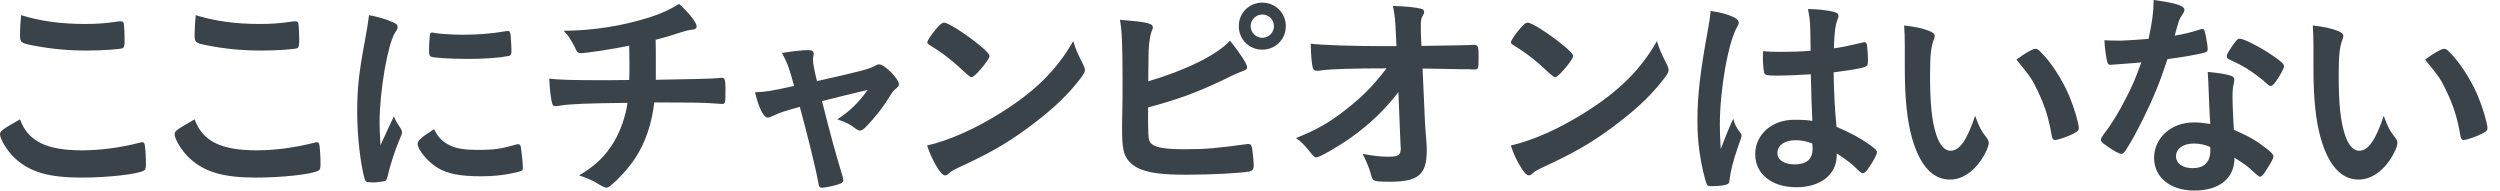 <svg width="1207" height="92" viewBox="0 0 1207 92" fill="none" xmlns="http://www.w3.org/2000/svg"><g clip-path="url(#clip0_6157_6546)" fill="#3A434A"><path d="M1116.93 21.86c0-3.078-.11-7.216-.32-9.55 4.88.53 8.49 1.272 11.35 2.334 2.55.955 3.4 1.591 3.4 2.758 0 .425-.14.99-.43 1.698-1.37 3.608-1.8 7.64-1.8 17.297 0 13.582.85 22.071 2.97 28.544 1.59 4.987 4.03 7.852 6.9 7.852 4.35 0 7.95-5.093 11.88-16.872 2.01 5.412 2.76 7.004 5.73 10.824.53.743.85 1.486.85 2.228 0 1.698-1.59 5.306-3.72 8.383-4.13 6.049-9.44 9.338-15.06 9.338-8.17 0-14.32-6.579-18.14-19.63-2.44-8.49-3.61-19.207-3.61-34.063V21.86zm63.12 1.697c.64 0 1.17.318 2.02 1.061 5.3 5.094 10.82 13.583 14.32 21.86 2.34 5.623 4.56 13.157 4.56 15.386 0 1.061-.53 1.592-2.76 2.759-2.44 1.273-7.42 2.971-8.69 2.971-.96 0-1.38-.53-1.7-2.44-1.38-8.171-3.29-14.114-6.58-21.011-2.97-6.155-3.18-6.473-10.4-15.386 4.46-3.29 7.96-5.2 9.23-5.2zm-155.55 7.322c-1.91.106-3.08.212-4.35.318-.96.106-1.06.106-1.17.106-.85 0-1.27-.318-1.59-1.38-.53-1.697-1.27-7.32-1.38-10.504 1.17.106 4.24.212 8.06.212 1.17 0 9.55-.53 13.26-.849 1.81-8.595 2.44-13.052 2.44-18.782 10.93 1.486 14.86 2.759 14.86 4.775 0 .743-.11.955-1.7 3.396-.85 1.273-1.17 2.44-2.97 9.02 4.98-.85 7.95-1.592 11.88-2.866.74-.212 1.06-.318 1.59-.318.74 0 .96.53 1.59 3.608.53 2.653.85 4.881.85 6.048 0 1.274-.32 1.486-3.08 2.122-3.6.85-9.76 1.91-16.33 2.76-3.93 11.884-6.58 18.25-11.46 28.225-3.71 7.428-5.84 11.355-8.7 15.811-.85 1.274-1.38 1.698-2.12 1.698-1.06 0-4.03-1.592-7.75-4.35-1.69-1.168-2.12-1.698-2.12-2.441 0-.743.43-1.38 1.81-3.29 3.07-3.82 7.1-10.399 10.6-17.402 2.98-5.836 4.04-8.277 7.11-16.66-4.14.318-4.45.425-9.33.743zM1059.4 92c-11.56 0-19.41-6.367-19.41-15.81 0-9.445 8.16-17.085 19.09-17.085 2.55 0 3.71.106 8.06.743-.42-5.094-.42-7.11-.84-16.978 0-2.017-.22-4.775-.43-8.171 5.41.53 9.55 1.167 11.56 2.016.85.318 1.28.849 1.28 1.698 0 .53-.11.955-.21 1.698-.53 2.228-.64 3.82-.64 6.685 0 3.926.32 10.611.64 15.81 7.53 3.396 10.6 5.094 15.91 9.232 2.33 1.804 3.18 2.76 3.18 3.608 0 1.061-.53 2.017-3.5 6.792-1.27 2.122-2.23 3.077-2.97 3.077-.42 0-1.63-.92-3.61-2.76-2.33-2.334-4.98-4.138-8.7-6.366 0 9.869-7.21 15.811-19.41 15.811zm-.21-22.708c-5.09 0-8.6 2.44-8.6 6.154 0 3.502 3.19 5.73 7.96 5.73 5.62 0 8.59-2.865 8.59-8.489 0-.849 0-1.697-.1-1.697-2.12-1.061-4.99-1.698-7.85-1.698zm39.73-30.136c-1.28 1.804-1.91 2.334-2.65 2.334-.53 0-.96-.212-1.7-.955-2.65-2.546-6.37-5.305-10.29-7.746-1.7-1.061-4.1-2.3-7.22-3.714-1.48-.637-2.01-1.061-2.01-1.91 0-.743.53-1.698 2.12-4.139 2.55-3.713 3.18-4.35 4.14-4.35 2.01 0 9.86 4.032 15.49 7.852 4.56 3.078 5.94 4.35 5.94 5.518 0 .849-1.7 4.032-3.82 7.11zM919.636 21.86c0-3.078-.106-7.216-.318-9.55 4.88.53 8.487 1.272 11.351 2.334 2.546.955 3.395 1.591 3.395 2.758 0 .425-.141.99-.424 1.698-1.379 3.608-1.804 7.64-1.804 17.297 0 13.582.849 22.071 2.971 28.544 1.591 4.987 4.031 7.852 6.896 7.852 4.349 0 7.956-5.093 11.881-16.872 2.016 5.412 2.759 7.004 5.729 10.824.531.743.849 1.486.849 2.228 0 1.698-1.591 5.306-3.713 8.383-4.138 6.049-9.442 9.338-15.065 9.338-8.169 0-14.322-6.579-18.141-19.63-2.44-8.49-3.607-19.207-3.607-34.063V21.86zm63.123 1.697c.636 0 1.167.318 2.015 1.061 5.305 5.094 10.821 13.583 14.322 21.86 2.334 5.623 4.564 13.157 4.564 15.386 0 1.061-.53 1.592-2.76 2.759-2.44 1.273-7.426 2.971-8.699 2.971-.955 0-1.38-.53-1.698-2.44-1.379-8.171-3.289-14.114-6.577-21.011-2.971-6.155-3.183-6.473-10.397-15.386 4.456-3.29 7.957-5.2 9.23-5.2zM840.418 64.41c.318.425.424.743.424 1.168 0 .424-.601 2.263-1.803 5.518-2.228 6.473-3.607 11.778-4.032 15.917-.106 1.38-.53 1.91-1.909 2.228-1.486.424-4.35.637-7.108.637-1.061 0-1.592-.213-1.91-.85-.955-2.015-2.652-9.337-3.501-15.28-.742-4.987-1.061-10.186-1.061-15.598 0-12.203 1.379-23.77 5.199-44.568.636-3.395.848-4.987 1.167-8.276 4.88.636 8.274 1.591 11.351 3.077 1.591.849 2.228 1.592 2.228 2.547 0 .636-.212 1.167-.743 2.016-4.349 7.428-8.381 30.348-8.381 47.326 0 2.547.106 6.58.425 11.673 2.546-6.58 3.713-9.55 6.047-14.644.742 2.865 1.485 4.244 3.607 7.11zm17.823-27.907c-5.093 0-6.154-.212-6.472-1.38-.318-.955-.636-4.35-.636-6.79 0-.85 0-1.699.106-3.609 2.864.212 4.562.319 8.062.319 5.729 0 9.336-.107 14.853-.53-.106-13.477-.212-15.175-1.273-20.162 5.198.106 9.123.53 12.518 1.38 1.592.424 2.228.954 2.228 2.015 0 .425-.106.743-.424 1.592-1.061 2.44-1.592 6.579-1.804 14.007 3.925-.53 7.32-1.273 13.686-2.76.53-.211.742-.211 1.06-.211.637 0 .955.318 1.167 1.06.213.956.531 4.988.531 7.216 0 2.653-.106 3.078-1.167 3.502-1.697.85-6.365 1.592-15.383 2.76 0 7.32.637 19.418 1.379 26.315 6.684 2.865 11.246 5.306 15.914 8.595 2.97 2.123 3.606 2.865 3.606 3.608 0 1.167-1.909 4.775-4.137 7.852-1.273 1.805-1.91 2.335-2.652 2.335-.743 0-.743 0-3.183-2.335-2.334-2.334-4.774-4.138-9.442-7.215v.849c0 9.338-7.744 15.492-19.52 15.492s-19.838-6.367-19.838-15.917 8.062-16.66 18.777-16.66c3.925 0 5.941.107 8.805.531-.282-5.518-.53-13.016-.742-22.496-4.562.319-11.776.637-16.019.637zM866.94 67.7c-5.305 0-8.806 2.44-8.806 6.155 0 3.395 3.289 5.517 8.381 5.517 5.623 0 8.594-2.546 8.594-7.427 0-1.486-.107-2.653-.107-2.653-2.758-1.061-5.198-1.592-8.062-1.592zm-62.085-36.397c.53 1.061.742 1.804.742 2.441 0 1.061-.424 1.804-1.803 3.714-5.835 7.64-12.094 13.795-21.536 21.116-10.609 8.277-19.627 13.795-32.357 19.844-8.169 3.82-8.593 4.032-9.866 5.2-.849.848-1.273 1.06-1.91 1.06-.955 0-1.803-.849-3.395-3.183-2.122-3.184-4.137-7.534-5.304-11.248 10.715-2.44 23.551-8.17 35.964-16.023 16.337-10.293 26.628-20.48 34.585-34.38 1.167 3.925 2.121 6.048 4.88 11.46zm-70.708-17.827c1.803-2.016 2.546-2.546 3.501-2.546 2.015.106 9.972 5.2 16.549 10.505 4.032 3.29 5.305 4.669 5.305 5.73 0 .743-1.91 3.608-4.456 6.473-2.334 2.653-3.501 3.608-4.35 3.608-.495 0-2.192-1.38-5.092-4.139-2.758-2.652-8.275-7.11-11.033-8.807-2.475-1.627-3.961-2.582-4.456-2.865-.424-.319-.636-.637-.636-.955 0-.955 2.016-3.926 4.668-7.004zm-59.001 30.985c-6.365 8.383-14.004 15.705-23.339 22.284-6.048 4.245-14.747 9.232-16.232 9.232-.955 0-1.167-.212-3.501-3.077-2.228-2.866-3.819-4.457-6.365-6.261 9.972-3.926 16.231-7.534 24.294-13.9 8.063-6.368 12.624-10.93 19.414-19.738-15.595 0-26.734.318-31.296.955-.955.212-1.485.212-1.909.212-1.486 0-1.91-.212-2.334-1.167-.531-1.698-.955-6.048-1.061-11.885 4.88.637 20.899 1.168 34.266 1.168h7.108l-.212-4.988c-.318-7.321-.53-9.974-1.485-14.431 6.259.212 10.821.637 13.685 1.38.955.212 1.379.742 1.379 1.485 0 .743-.106.955-.742 2.016-.637 1.061-.849 2.229-.849 4.67 0 1.59 0 3.5.106 5.41l.212 4.352c18.672-.319 20.9-.319 23.127-.425.708-.07 1.309-.106 1.804-.106 2.44 0 2.652.53 2.652 6.048s-.106 5.837-2.122 5.837h-.636c-.318 0-.955 0-1.804-.106h-3.925c-6.259-.107-14.852-.319-18.565-.319l1.167 26.104c0 .955.106 1.486.53 7.004.318 4.138.318 4.668.318 6.472 0 11.673-4.031 15.068-18.035 15.068-4.137 0-6.365-.212-7.108-.53-1.061-.53-1.273-.85-2.121-4.139-.743-2.44-1.91-5.305-3.713-8.807 5.092.955 8.593 1.38 12.306 1.38 5.198 0 6.153-.743 6.153-4.563 0 0 0-.213-.106-.319l-1.061-26.316zM555.227 68.55c1.591 2.546 6.365 3.5 16.656 3.5 10.29 0 14.958-.424 29.81-2.44.319-.106.637-.106.955-.106 1.061 0 1.592.53 1.804 1.698.318 1.698.848 7.003.848 8.807 0 1.592-.53 2.335-2.015 2.76-3.289.742-18.141 1.59-30.235 1.59-12.095 0-18.566-.848-23.552-3.182-3.819-1.804-6.153-4.776-7.002-8.383-.53-2.653-.742-4.988-.742-9.232v-4.139c.212-11.142.212-12.521.212-19.843 0-18.357-.319-25.042-1.273-30.03 13.048 1.061 15.913 1.698 15.913 3.714 0 .53-.106.743-.637 1.91-.318.743-.636 2.123-.954 4.245-.425 3.183-.531 5.624-.531 11.248-.106 4.138-.106 7.003-.106 8.595 18.353-5.412 33.312-12.84 39.465-19.631 5.198 6.473 8.275 11.354 8.275 12.84 0 .955-.425 1.273-2.546 2.016-1.486.53-4.244 1.698-8.381 3.82-13.049 6.26-22.385 9.656-36.919 13.582 0 13.264.106 15.28.955 16.66zm65.562-55.922c0 6.366-4.986 11.354-11.351 11.354-6.365 0-11.352-4.988-11.352-11.354 0-6.367 4.987-11.355 11.352-11.355s11.351 4.988 11.351 11.354zm-16.974 0c0 3.077 2.546 5.623 5.623 5.623 3.076 0 5.623-2.546 5.623-5.624 0-3.077-2.547-5.623-5.623-5.623-3.077 0-5.623 2.546-5.623 5.623zm-80.78 18.675c.53 1.061.743 1.804.743 2.441 0 1.061-.425 1.804-1.804 3.714-5.835 7.64-12.094 13.795-21.536 21.116-10.609 8.277-19.626 13.795-32.357 19.844-8.169 3.82-8.593 4.032-9.866 5.2-.849.848-1.273 1.06-1.91 1.06-.954 0-1.803-.849-3.394-3.183-2.122-3.184-4.138-7.534-5.305-11.248 10.715-2.44 23.552-8.17 35.964-16.023 16.338-10.293 26.628-20.48 34.585-34.38 1.167 3.925 2.122 6.048 4.88 11.46zM452.38 13.476c1.804-2.016 2.546-2.546 3.501-2.546 2.016.106 9.972 5.2 16.55 10.505 4.031 3.29 5.304 4.669 5.304 5.73 0 .743-1.909 3.608-4.455 6.473-2.334 2.653-3.501 3.608-4.35 3.608-.495 0-2.193-1.38-5.092-4.139-2.759-2.652-8.275-7.11-11.033-8.807-2.476-1.627-3.961-2.582-4.456-2.865-.425-.319-.637-.637-.637-.955 0-.955 2.016-3.926 4.668-7.004zm-30.054 18.358c1.061-.637 1.485-.743 2.228-.743 2.546 0 9.441 7.004 9.441 9.55 0 .743-.318 1.168-1.06 1.804-1.486 1.274-2.016 1.804-3.395 4.139-2.759 4.563-6.684 9.656-10.821 14.007-1.698 1.803-2.653 2.44-3.501 2.44-.637 0-1.273-.318-2.016-.849-2.864-2.228-4.349-2.97-8.911-4.563 5.941-3.926 9.972-7.746 14.64-14.219-9.194 2.193-16.55 3.997-22.066 5.412 4.455 17.615 6.047 23.345 9.972 36.503.212.955.318 1.38.318 1.804 0 .955-1.061 1.592-3.925 2.334-1.804.53-5.411 1.168-6.365 1.168-1.274 0-1.486-.425-2.016-3.502-.955-5.624-4.774-21.01-8.699-35.548-7.851 2.228-9.124 2.547-13.155 4.457-1.167.53-1.804.742-2.334.742-2.016 0-4.35-4.775-6.153-12.203 5.304-.212 7.85-.636 18.883-3.077-2.228-8.276-3.288-11.248-5.835-15.917 5.729-.955 9.973-1.38 12.731-1.38 1.804 0 2.546.531 2.546 1.699 0 .318 0 .53-.106 1.167-.212.637-.212 1.061-.212 1.592 0 2.122.424 4.244 1.909 10.505 20.369-4.563 25.356-5.836 27.902-7.322zm-118.532 6.791c.106-2.44.106-3.926.106-7.852 0-.955 0-3.82-.106-8.701-7.639 1.591-20.9 3.607-23.446 3.607-1.061 0-1.803-.53-2.334-1.804-.636-1.591-2.228-4.35-3.289-5.942 0-.106-.848-1.061-2.546-3.077 14.11-.106 27.795-2.229 41.057-6.367 6.047-1.91 9.654-3.608 14.64-6.579 4.668 4.138 8.487 9.02 8.487 10.824 0 .955-.637 1.379-2.016 1.591-2.016.213-3.289.53-5.941 1.38-5.516 1.804-6.471 2.122-11.882 3.501.106 4.139.106 4.776.106 10.4v8.913c15.808-.212 27.477-.53 30.872-.849.424-.106.743-.106 1.061-.106 1.379 0 1.697 1.061 1.697 5.624 0 6.791-.106 7.003-1.697 7.003-.212 0-3.607-.212-4.774-.318-4.456-.318-10.715-.424-27.901-.424-1.273 10.611-4.35 19.525-9.23 26.952-3.077 4.67-8.275 10.4-12.306 13.583-.637.424-1.061.637-1.592.637-.636 0-2.121-.708-4.455-2.123-2.122-1.38-4.774-2.44-8.7-3.82 7.745-4.563 12.837-9.444 16.975-16.447 3.076-5.306 5.516-12.203 6.365-18.57-19.732.212-27.795.53-32.781 1.38-1.167.106-1.592.212-1.91.212-.955 0-1.379-.319-1.591-1.062-.743-2.44-1.273-7.11-1.486-12.203 4.562.531 11.352.743 25.037.743h2.971l10.609-.106zM193.666 62.394c.318.531.425.956.425 1.486 0 .743-.107.849-1.061 3.183-2.122 4.882-4.668 12.522-5.941 18.252-.319 1.167-.637 1.804-1.061 2.016-.531.212-4.138.743-5.305.743h-.424c-.53 0-1.273-.106-2.122-.106-1.379 0-1.697-.319-2.122-1.592-2.015-6.897-3.607-21.117-3.607-31.834 0-11.672.743-18.888 3.714-34.805 1.06-5.73 1.591-8.913 2.015-12.415 4.456.849 8.275 1.91 11.458 3.395 1.803.743 2.334 1.274 2.334 2.335 0 .743-.106 1.061-1.273 2.759-3.501 5.624-7.426 28.12-7.426 43.294 0 2.44.106 5.73.424 11.036 2.97-6.685 4.031-8.702 6.471-13.901.955 2.228 1.592 3.29 3.501 6.154zm23.021 7.535c3.395 1.803 7.427 2.44 14.534 2.44 7.108 0 10.821-.53 17.399-2.44.636-.213 1.167-.319 1.485-.319.743 0 1.273.425 1.379 1.486.531 3.608.955 7.852.955 9.974 0 1.062-.318 1.38-1.803 1.804-5.729 1.486-11.564 2.229-18.672 2.229-9.76 0-15.807-1.168-20.793-4.139-4.668-2.865-9.548-8.701-9.548-11.566 0-1.486 2.228-3.502 7.956-7.004 1.91 3.82 3.714 5.73 7.108 7.535zm-7.426-54.118c2.334.53 9.124.955 14.322.955 7.002 0 14.004-.53 20.581-1.698.354-.07.672-.106.955-.106.743 0 1.061.318 1.273 1.167.212 1.061.531 5.73.531 8.595 0 1.592-.319 2.123-1.486 2.335-4.349.849-11.563 1.38-19.202 1.38-9.123 0-17.292-.531-18.353-1.168-.53-.318-.743-1.061-.743-2.971 0-2.865.319-7.11.531-7.959.106-.424.424-.636 1.061-.636.106 0 .318 0 .53.106zm-85.281 56.77c8.699 0 18.353-1.273 27.901-3.714.531-.212.849-.212 1.167-.212.637 0 .955.425 1.167 1.38.318 2.334.531 5.73.531 9.231 0 2.123-.213 2.76-1.167 3.184-3.183 1.698-17.505 3.29-29.811 3.29-16.019 0-25.143-2.653-32.463-9.55-3.501-3.29-7.002-9.02-7.002-11.355 0-1.592.955-2.228 9.654-7.216 3.82 10.505 12.625 14.962 30.023 14.962zm.955-61.015c6.153 0 9.76-.212 16.974-1.273h.743c.848 0 1.167.318 1.379.955.212 1.273.424 4.457.424 8.277 0 2.44-.212 3.29-.849 3.714-.848.53-10.078 1.167-17.186 1.167-9.442 0-17.292-.743-26.098-2.44-6.047-1.168-6.365-1.486-6.365-5.2 0-2.44.212-6.473.53-9.444 9.23 2.865 19.309 4.244 30.448 4.244zM39.683 72.581c8.7 0 18.353-1.273 27.901-3.714.53-.212.85-.212 1.167-.212.637 0 .955.425 1.167 1.38.319 2.334.53 5.73.53 9.231 0 2.123-.211 2.76-1.166 3.184-3.183 1.698-17.505 3.29-29.811 3.29-16.02 0-25.143-2.653-32.463-9.55C3.507 72.9.006 67.17.006 64.834c0-1.592.955-2.228 9.654-7.216C13.48 68.123 22.285 72.58 39.683 72.58zm.955-61.015c6.153 0 9.76-.212 16.974-1.273h.743c.848 0 1.167.318 1.379.955.212 1.273.424 4.457.424 8.277 0 2.44-.212 3.29-.849 3.714-.848.53-10.078 1.167-17.186 1.167-9.442 0-17.292-.743-26.098-2.44-6.047-1.168-6.365-1.486-6.365-5.2 0-2.44.212-6.473.53-9.444 9.23 2.865 19.309 4.244 30.448 4.244z"/></g><defs><clipPath id="clip0_6157_6546"><path fill="#fff" transform="translate(.006)" d="M0 0h1201v92H0z"/></clipPath></defs></svg>
